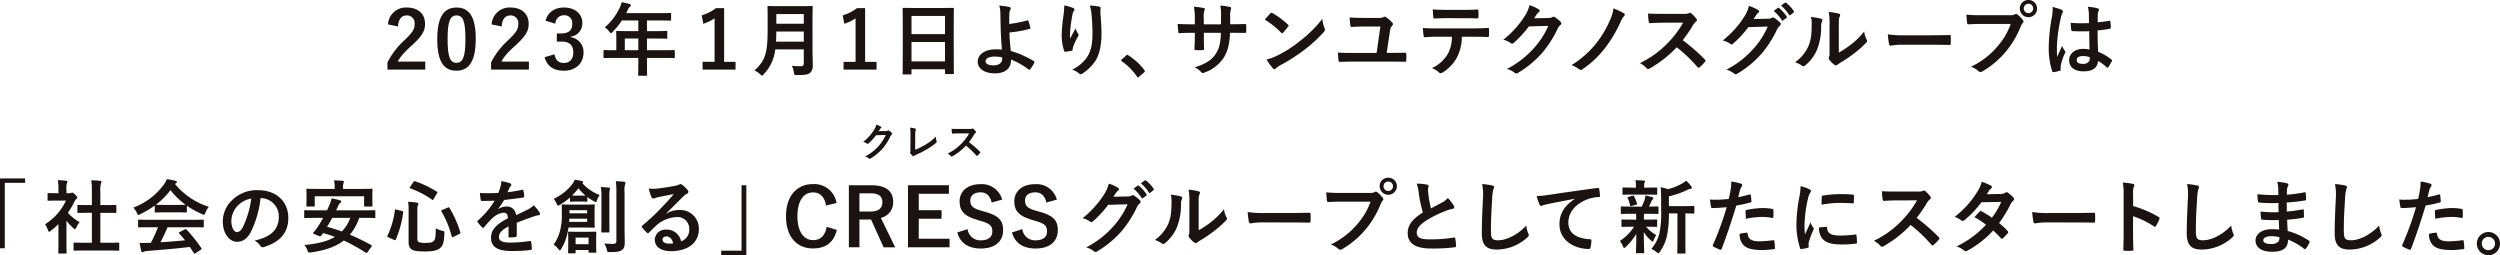 <svg xmlns="http://www.w3.org/2000/svg" width="750.072" height="76.528"><defs><clipPath id="a"><path data-name="長方形 1066" fill="none" d="M0 0h750.072v76.528H0z"/></clipPath></defs><g data-name="グループ 3231"><g data-name="グループ 3230" clip-path="url(#a)" fill="#1a1311"><path data-name="パス 7161" d="M116.41 7.321a5.362 5.362 0 015.638-5.063c3.29 0 5.473 1.776 5.473 4.943 0 2.039-.888 3.575-3.7 6.19-2.519 2.258-3.716 3.6-4.463 5.092h8.232v2.4h-11.351v-2.139a23.177 23.177 0 015.231-6.793c2.4-2.3 2.93-3.263 2.93-4.775A2.288 2.288 0 00122 4.63c-1.514 0-2.45 1.13-2.594 3.314z"/><path data-name="パス 7162" d="M142.736 11.663c0 6.793-2.066 9.555-5.812 9.555-3.767 0-5.734-2.711-5.734-9.5s2.09-9.46 5.79-9.46 5.761 2.639 5.761 9.405m-8.451.027c0 5.4.744 7.153 2.639 7.153 1.946 0 2.714-1.776 2.714-7.153 0-5.4-.744-7.057-2.663-7.057-1.871 0-2.69 1.632-2.69 7.057"/><path data-name="パス 7163" d="M147.505 7.321a5.363 5.363 0 015.639-5.063c3.292 0 5.473 1.776 5.473 4.943 0 2.039-.885 3.575-3.7 6.19-2.519 2.258-3.716 3.6-4.463 5.092h8.232v2.4H147.34v-2.139a23.116 23.116 0 015.232-6.793c2.4-2.3 2.93-3.263 2.93-4.775a2.288 2.288 0 00-2.4-2.546c-1.512 0-2.447 1.13-2.594 3.314z"/><path data-name="パス 7164" d="M163.677 6.217c.7-2.594 2.759-3.959 5.542-3.959 3.335 0 5.5 1.941 5.5 4.607a3.982 3.982 0 01-3.508 4.127v.168a4.457 4.457 0 013.863 4.609c0 3.239-2.349 5.449-5.854 5.449-3.023 0-5.017-1.226-5.83-4.058l2.951-.864c.408 1.85 1.274 2.591 2.855 2.591 1.73 0 2.807-1.152 2.807-3.1 0-2.087-.984-3.311-3.551-3.311h-1.389v-2.442h1.269c2.4 0 3.362-1.034 3.362-2.882a2.323 2.323 0 00-2.519-2.567 2.538 2.538 0 00-2.546 2.519z"/><path data-name="パス 7165" d="M184.338 17.377c-2.111 0-2.858.048-3 .048-.24 0-.264-.024-.264-.264v-1.9c0-.219.024-.24.264-.24.141 0 .888.048 3 .048h.573v-3.355c0-1.37-.045-2.018-.045-2.162 0-.24.027-.264.288-.264.144 0 .962.048 3.29.048h3.071V6.145h-4.922a21.974 21.974 0 01-2.807 3.431c-.24.264-.384.384-.5.384s-.24-.141-.48-.456a4.848 4.848 0 00-1.353-1.299 17.589 17.589 0 004.439-5.809 7.538 7.538 0 00.629-1.748c.864.171 1.656.336 2.306.528.288.1.429.216.429.411s-.12.285-.288.456a2.323 2.323 0 00-.6.864l-.477 1.032h9.909c2.33 0 3.146-.048 3.29-.048.24 0 .264.024.264.264v1.774c0 .237-.024.264-.264.264-.144 0-.96-.048-3.29-.048h-3.691v3.191h2.564c2.354 0 3.146-.048 3.29-.048.216 0 .24.024.24.264v1.8c0 .24-.024.261-.24.261-.144 0-.936-.045-3.29-.045h-2.564v3.5h5.087c2.111 0 2.855-.048 3-.048.24 0 .264.021.264.24v1.9c0 .24-.024.264-.264.264-.144 0-.888-.048-3-.048h-5.087v1.176c0 2.519.045 3.794.045 3.914 0 .24-.027.261-.264.261h-2.137c-.267 0-.288-.021-.288-.261 0-.144.048-1.394.048-3.914v-1.175zm7.177-5.806h-4.055v3.5h4.055z"/><path data-name="パス 7166" d="M217.257 18.552h3.431v2.327H210.8v-2.327h3.6V5.497a13.52 13.52 0 01-3.384 1.632l-.48-2.519a13.515 13.515 0 004.273-2.163h2.447z"/><path data-name="パス 7167" d="M243.774 14.785c0 1.656.072 3.482.072 4.8a2.727 2.727 0 01-.768 2.231c-.626.573-1.44.693-3.983.693-.746 0-.792.027-.888-.741a6.728 6.728 0 00-.626-2.018 27.3 27.3 0 002.738.12.746.746 0 00.837-.837v-4.207h-8.565a12.539 12.539 0 01-3.458 7.441c-.24.267-.36.411-.5.411s-.288-.12-.552-.387a5.52 5.52 0 00-1.73-1.128c3.172-2.951 3.964-4.991 3.964-12.287V5.353c0-2.042-.048-3.122-.048-3.266 0-.261.021-.285.264-.285.168 0 .96.045 3.191.045h6.673c2.231 0 3-.045 3.164-.045.243 0 .267.024.267.285 0 .144-.048 1.224-.048 3.266zm-2.618-2.282V9.456h-8.232a91.574 91.574 0 01-.093 3.047zm-8.232-5.377h8.232v-2.9h-8.232z"/><path data-name="パス 7168" d="M259.557 18.552h3.431v2.327h-9.892v-2.327h3.6V5.497a13.521 13.521 0 01-3.38 1.632l-.48-2.52a13.515 13.515 0 004.273-2.162h2.447z"/><path data-name="パス 7169" d="M271.076 22.346c-.24 0-.267-.024-.267-.267 0-.165.051-1.584.051-8.542V8.904c0-4.655-.051-6.118-.051-6.265 0-.261.027-.285.267-.285.165 0 .984.045 3.311.045h8.232c2.327 0 3.167-.045 3.311-.045.24 0 .267.024.267.285 0 .147-.051 1.61-.051 5.545v5.327c0 6.889.051 8.307.051 8.448 0 .24-.027.267-.267.267h-2.135c-.24 0-.264-.027-.264-.267v-1.173h-10.056v1.293c0 .243-.027.267-.267.267zm2.4-12.1h10.051V4.777h-10.052zm10.051 2.356h-10.049v5.809h10.049z"/><path data-name="パス 7170" d="M308.268 6.12a.2.2 0 01.285.144 16.727 16.727 0 01.579 2.039c.045.264-.048.312-.195.36a35.779 35.779 0 01-6.07 1.08c.048 1.946.168 3.266.405 5.542a28.225 28.225 0 016.963 3.1c.165.1.192.216.1.408a10.877 10.877 0 01-1.274 2.018c-.141.141-.213.216-.405.069a22.565 22.565 0 00-5.329-3.023 4.629 4.629 0 01-.024.552c-.1 2.066-1.632 3.6-4.847 3.6-2.954 0-5.113-1.32-5.113-3.527 0-2.162 2.279-3.674 5.257-3.674a16.749 16.749 0 012.015.072c-.291-3.146-.36-5.425-.411-7.7-.021-.864-.045-2.09-.069-3.314a7.072 7.072 0 00-.339-2.187 22.115 22.115 0 013.071.432c.264.072.387.216.387.408a.718.718 0 01-.123.36 3 3 0 00-.291 1.3c-.045.722-.045 3.026-.045 3.026a43.692 43.692 0 005.473-1.08m-7.609 11.088a11.21 11.21 0 00-2.207-.24c-1.682 0-2.759.552-2.759 1.416 0 .816.957 1.224 2.469 1.224 1.8 0 2.591-1.056 2.522-2.063z"/><path data-name="パス 7171" d="M321.915 2.375c.312.12.459.264.459.48a.556.556 0 01-.165.387 2.626 2.626 0 00-.432 1.125c-.339 1.634-.533 3.335-.672 4.585a23.584 23.584 0 00-.075 2.639c.525-.936 1.032-1.847 1.68-3.071a5.034 5.034 0 00.741 1.56.546.546 0 01.147.387 1.131 1.131 0 01-.24.6 19.644 19.644 0 00-1.416 3.071 3.045 3.045 0 00-.12.722.337.337 0 01-.312.384c-.288.072-1.32.216-1.922.288-.165.024-.285-.147-.333-.312a15.369 15.369 0 01-.72-4.873 50.233 50.233 0 01.576-5.977 22.206 22.206 0 00.192-2.735 12.543 12.543 0 012.613.744m7.8-.408c.48.12.528.24.48.648a8.492 8.492 0 00-.048 1.1c.171 2.282.336 4.465.336 6.19 0 3.412-.552 6.361-1.824 8.331a13.24 13.24 0 01-3.962 3.866.82.82 0 01-.48.165.7.7 0 01-.5-.261 5.537 5.537 0 00-2.042-1.1 11.907 11.907 0 004.084-3.22c1.389-1.893 2.015-3.863 2.015-7.654 0-1.7-.12-4.2-.288-5.737a11.525 11.525 0 00-.5-2.615 13.855 13.855 0 012.735.288"/><path data-name="パス 7172" d="M337.871 16.656a.512.512 0 01.36-.192.484.484 0 01.312.144 17.885 17.885 0 014.777 4.393c.144.189.165.264.165.36 0 .12-.045.216-.237.381l-1.459 1.246c-.171.144-.267.216-.339.216-.12 0-.213-.051-.333-.243a18.009 18.009 0 00-4.542-4.573c-.144-.1-.216-.168-.216-.237s.045-.147.165-.291z"/><path data-name="パス 7173" d="M369.931 7.272c1.173 0 2.519-.024 3.623-.069.291-.024.315.12.336.381a12.523 12.523 0 010 1.9c-.021.309-.072.405-.405.384-.818 0-2.279-.024-3.458-.024h-.984c-.147 3.431-.672 5.446-1.847 7.39a11.341 11.341 0 01-5.665 4.465 2 2 0 01-.672.216c-.144 0-.264-.072-.456-.264a5.56 5.56 0 00-1.991-1.44c3.407-1.056 5.255-2.279 6.478-4.247.936-1.536 1.32-3.194 1.418-6.121h-5.111v.863c0 1.416 0 2.711.069 3.983.024.264-.144.312-.408.336a14.028 14.028 0 01-2.063 0c-.312-.024-.459-.072-.432-.336.072-1.248.12-2.423.12-3.935v-.912h-.72a76.4 76.4 0 00-3.962.12c-.192 0-.264-.144-.285-.456a20.822 20.822 0 01-.171-2.327c1.008.069 2.567.12 4.417.12h.72V5.548a16.723 16.723 0 00-.288-3.532 23.763 23.763 0 012.927.387c.264.045.36.168.36.336a1.572 1.572 0 01-.147.5 6.114 6.114 0 00-.165 2.306v1.754h5.159l.027-2.354a15.922 15.922 0 00-.219-3.287 21.868 21.868 0 012.81.408c.336.072.432.192.432.381a1.284 1.284 0 01-.1.435 6.615 6.615 0 00-.192 2.114v2.276z"/><path data-name="パス 7174" d="M381.155 4.009a.458.458 0 01.339-.192.623.623 0 01.312.12 25.019 25.019 0 014.583 3.407c.144.144.219.24.219.336a.522.522 0 01-.147.312c-.36.48-1.152 1.44-1.49 1.8-.117.12-.192.192-.285.192s-.192-.072-.312-.192a25.478 25.478 0 00-4.896-3.907c.525-.648 1.224-1.392 1.677-1.871m2.087 12.647a35.412 35.412 0 006.915-4.465 36.15 36.15 0 006.577-6.532 10.615 10.615 0 00.669 2.807 1.129 1.129 0 01.12.459c0 .213-.12.405-.384.717a39.057 39.057 0 01-5.518 5.087 51.38 51.38 0 01-7.249 4.705 8.348 8.348 0 00-1.61 1.1.646.646 0 01-.432.243.613.613 0 01-.405-.267 16.626 16.626 0 01-1.922-2.663 14.453 14.453 0 003.239-1.2"/><path data-name="パス 7175" d="M417.678 15.865c1.224 0 2.5-.027 3.722-.051.453 0 .525.075.525.411a11.883 11.883 0 010 1.847c0 .384-.072.48-.408.456-1.368 0-2.855-.048-4.271-.048h-11.328c-1.634 0-2.906.072-3.794.072-.408.024-.483-.072-.528-.456a20.1 20.1 0 01-.168-2.327c1.368.1 2.879.12 4.271.12h7.321l1.13-7.92h-5.26c-1.152 0-2.375.048-3.4.12-.24 0-.291-.144-.339-.483a18.862 18.862 0 01-.213-2.373c1.224.1 2.589.141 4.1.141h4.271a3.729 3.729 0 001.775-.237.916.916 0 01.384-.144.506.506 0 01.339.144 9.2 9.2 0 011.9 1.656.617.617 0 01.216.432.651.651 0 01-.24.477 2.7 2.7 0 00-.648 1.586l-.984 6.577z"/><path data-name="パス 7176" d="M438.597 11.018a13.67 13.67 0 01-1.416 6.118 12.12 12.12 0 01-4.225 4.537 1.471 1.471 0 01-.72.285.712.712 0 01-.5-.237 6.306 6.306 0 00-2.135-1.274 10.655 10.655 0 004.775-4.271 10.144 10.144 0 001.224-5.159h-4.563c-1.2 0-2.375.069-3.6.144-.216.021-.288-.144-.312-.456a14.466 14.466 0 01-.195-2.306c1.346.12 2.69.12 4.084.12h10.773c1.874 0 3.263-.048 4.679-.144.243 0 .267.144.267.48.024.315.024 1.536 0 1.85 0 .312-.147.405-.36.405-1.25-.048-2.906-.093-4.561-.093zm-4.751-5.569c-1.1 0-2.066.048-3.41.1-.312 0-.384-.12-.408-.408-.072-.576-.1-1.44-.168-2.3 1.68.1 2.9.117 3.986.117h5.374c1.346 0 2.858-.021 4.055-.1.24 0 .291.144.291.456a10.683 10.683 0 010 1.752c0 .336-.051.456-.312.456-1.3-.045-2.711-.069-4.034-.069z"/><path data-name="パス 7177" d="M464.606 5.398a2.255 2.255 0 001.2-.285.47.47 0 01.312-.1.711.711 0 01.387.144 11.259 11.259 0 011.629 1.3.773.773 0 01.312.555.693.693 0 01-.285.5 2.83 2.83 0 00-.792 1.032 33.155 33.155 0 01-4.753 7.417 30.527 30.527 0 01-7.294 5.974.661.661 0 01-.387.12.846.846 0 01-.552-.264 6.315 6.315 0 00-2.279-1.1 27.65 27.65 0 007.992-6.121 24.508 24.508 0 004.441-6.814l-5.812.165a33.465 33.465 0 01-4.535 4.921.75.75 0 01-.507.267.568.568 0 01-.357-.147 6.508 6.508 0 00-2.3-1.032 28.413 28.413 0 006.454-7.129 10.126 10.126 0 001.413-3.242 11.835 11.835 0 012.81 1.272.5.5 0 01.24.408.476.476 0 01-.267.408 2.644 2.644 0 00-.6.648c-.267.408-.507.768-.792 1.2z"/><path data-name="パス 7178" d="M487.186 3.983a.514.514 0 01.285.408.768.768 0 01-.165.411 5 5 0 00-1.032 1.632 38.731 38.731 0 01-4.441 7.606 29.3 29.3 0 01-7.054 6.747.892.892 0 01-.507.189.769.769 0 01-.5-.216 8.8 8.8 0 00-2.282-1.224 28.322 28.322 0 007.751-6.962 30.523 30.523 0 003.962-6.913 10.728 10.728 0 00.861-3.146 18.942 18.942 0 013.122 1.464"/><path data-name="パス 7179" d="M505.13 4.153a3.536 3.536 0 001.656-.216.4.4 0 01.264-.1.793.793 0 01.408.192 8.746 8.746 0 011.56 1.68.639.639 0 01.12.312.654.654 0 01-.312.48 4.327 4.327 0 00-.885 1.056 37.916 37.916 0 01-3.076 4.492 56.674 56.674 0 016.649 5.809.552.552 0 01.192.336.588.588 0 01-.171.357 12.87 12.87 0 01-1.608 1.634.4.4 0 01-.288.141.488.488 0 01-.336-.189 43.553 43.553 0 00-6.238-5.953 34.5 34.5 0 01-8.067 6.337 1.487 1.487 0 01-.552.192.531.531 0 01-.405-.216 6.573 6.573 0 00-2.015-1.56 29.2 29.2 0 008.446-6.121 29.481 29.481 0 004.513-6.025l-6.193.024c-1.248 0-2.5.051-3.794.147-.189.021-.261-.147-.312-.411a14.009 14.009 0 01-.213-2.5c1.3.1 2.493.1 4.055.1z"/><path data-name="パス 7180" d="M530.446 5.617a2.22 2.22 0 001.2-.288.482.482 0 01.312-.1.7.7 0 01.384.144 10.8 10.8 0 011.632 1.3.782.782 0 01.312.552.688.688 0 01-.288.507 2.886 2.886 0 00-.792 1.029 33.213 33.213 0 01-4.751 7.419 30.486 30.486 0 01-7.3 5.974.649.649 0 01-.384.12.84.84 0 01-.552-.264 6.358 6.358 0 00-2.279-1.1 27.66 27.66 0 007.992-6.121 24.384 24.384 0 004.442-6.815l-5.806.165a33.45 33.45 0 01-4.537 4.921.751.751 0 01-.5.264.564.564 0 01-.357-.144 6.534 6.534 0 00-2.309-1.032 28.481 28.481 0 006.457-7.129 10.233 10.233 0 001.41-3.245 11.679 11.679 0 012.807 1.274.5.5 0 01.243.408.478.478 0 01-.264.408 2.555 2.555 0 00-.6.648c-.264.408-.5.768-.794 1.2zm2.975-3.243c.123-.1.216-.072.363.048a10.989 10.989 0 012.279 2.567.242.242 0 01-.072.384l-1.008.748a.248.248 0 01-.405-.072 11.976 11.976 0 00-2.426-2.783zm2.138-1.56c.144-.1.213-.072.36.048a10.02 10.02 0 012.279 2.471.276.276 0 01-.072.429l-.957.746a.251.251 0 01-.413-.072 11.4 11.4 0 00-2.4-2.762z"/><path data-name="パス 7181" d="M546.372 5.614c.411.12.459.411.312.746a3.493 3.493 0 00-.285 1.632 17.953 17.953 0 01-1.3 7.054 12.345 12.345 0 01-3.407 4.513 1.089 1.089 0 01-.621.312.8.8 0 01-.459-.189 8.428 8.428 0 00-2.042-1.01 11.9 11.9 0 003.986-4.775c.672-1.632.984-2.954 1.008-6.793a6.4 6.4 0 00-.24-2.018 19.931 19.931 0 013.047.528m5.329 10.154a24.636 24.636 0 003.407-2.231 22.975 22.975 0 004.2-4.082 6.813 6.813 0 00.746 2.423 1.24 1.24 0 01.141.408c0 .171-.1.336-.36.6a30.112 30.112 0 01-3.551 3.143 39.766 39.766 0 01-4.273 2.879 8.585 8.585 0 00-.7.5.761.761 0 01-.477.192 1.031 1.031 0 01-.507-.192 7.007 7.007 0 01-1.442-1.464.994.994 0 01-.213-.5.761.761 0 01.093-.36c.171-.312.147-.6.147-1.823V7.752a19.16 19.16 0 00-.24-4.175 22.844 22.844 0 013 .5c.312.075.432.216.432.411a1.539 1.539 0 01-.192.6c-.216.459-.216.938-.216 2.666z"/><path data-name="パス 7182" d="M570.844 13.415a19.136 19.136 0 00-3.524.288c-.293 0-.483-.141-.555-.5a26.035 26.035 0 01-.36-2.9 30.825 30.825 0 005.183.288h7.728c1.826 0 3.674-.048 5.521-.072.36-.024.432.048.432.336a16.794 16.794 0 010 2.258c0 .285-.1.381-.432.36-1.8-.024-3.575-.051-5.353-.051z"/><path data-name="パス 7183" d="M594.598 7.179c-1.557 0-2.925.069-3.956.117-.312.024-.408-.144-.459-.48-.069-.48-.165-1.73-.213-2.423a41.953 41.953 0 004.607.168h8.566a2.3 2.3 0 001.322-.24.765.765 0 01.408-.144.562.562 0 01.408.168A8.764 8.764 0 01606.912 6a.822.822 0 01.195.48.668.668 0 01-.24.456 2.823 2.823 0 00-.552.936 28.239 28.239 0 01-4.657 7.8 26.974 26.974 0 01-6.817 5.713 1.182 1.182 0 01-.648.216.857.857 0 01-.6-.264 7.119 7.119 0 00-2.234-1.32 23.213 23.213 0 007.849-6 20.137 20.137 0 004.055-6.838zm16.587-4.609a2.591 2.591 0 01-5.183 0A2.529 2.529 0 01608.591 0a2.563 2.563 0 012.594 2.57m-4.007 0a1.416 1.416 0 002.831 0 1.416 1.416 0 10-2.831 0"/><path data-name="パス 7184" d="M618.571 2.954c.259.144.36.288.36.48a1.231 1.231 0 01-.171.528 4.871 4.871 0 00-.432 1.32 47.663 47.663 0 00-1.2 8.736c0 .962 0 2.066.072 3.074.48-1.1.984-2.138 1.49-3.338a6.24 6.24 0 00.837 1.512.523.523 0 01.147.336.717.717 0 01-.147.387 14.3 14.3 0 00-1.224 3.647 4.8 4.8 0 00-.027 1.272c.027.168-.069.24-.285.312a10.028 10.028 0 01-1.8.408c-.261.072-.36.048-.477-.288a22.367 22.367 0 01-1.032-7.321 52.142 52.142 0 01.984-9.1 11.937 11.937 0 00.165-2.831 18.836 18.836 0 012.741.864m8.254 6.406a47.758 47.758 0 01-4.943-.024c-.312 0-.408-.069-.432-.312a14.331 14.331 0 01-.171-2.183 34.743 34.743 0 005.473.072c0-.864-.024-1.632-.024-2.519a9.894 9.894 0 00-.312-2.351 13.414 13.414 0 012.906.456c.261.072.429.192.429.408a.987.987 0 01-.144.408 2.783 2.783 0 00-.192.84c-.045.816-.045 1.44-.045 2.543 1.125-.1 2.373-.261 3.407-.432.288-.069.336.024.381.288a9.388 9.388 0 01.147 1.7c0 .216-.1.336-.264.363a27.117 27.117 0 01-3.7.5c0 2.69.048 4.369.168 6.433a15.6 15.6 0 013.986 2.306c.216.141.24.216.12.477a12.838 12.838 0 01-1.1 1.85.285.285 0 01-.219.141.327.327 0 01-.213-.117 14.125 14.125 0 00-2.591-1.919c-.195 2.015-1.562 3.119-4.393 3.119-2.762 0-4.3-1.3-4.3-3.359 0-1.967 1.778-3.386 4.2-3.386a9.852 9.852 0 011.922.195c-.051-1.85-.075-3.6-.1-5.5m-1.943 7.465c-1.13 0-1.8.408-1.8 1.154s.528 1.2 1.946 1.2c1.2 0 1.967-.7 1.967-1.56a3.4 3.4 0 00-.024-.483 6.683 6.683 0 00-2.087-.312"/><path data-name="パス 7185" d="M7.534 53.534v1.319h-6.1v19.633H0V53.534z"/><path data-name="パス 7186" d="M17.534 67.237a23.911 23.911 0 01-2.281 1.991c-.243.195-.387.315-.507.315-.144 0-.24-.195-.384-.552a6.646 6.646 0 00-.84-1.706 16.6 16.6 0 006.265-7.1h-2.709c-1.821 0-2.4.045-2.543.045-.243 0-.261-.021-.261-.261v-1.777c0-.243.019-.267.261-.267.144 0 .722.051 2.543.051h.456v-.984a15.031 15.031 0 00-.189-2.93 28.9 28.9 0 012.493.165c.24.027.387.147.387.243a1.093 1.093 0 01-.147.5 5.18 5.18 0 00-.141 1.919v1.082h1.005a.839.839 0 00.459-.1.683.683 0 01.261-.1c.147 0 .387.144.89.624.456.459.645.7.645.864a.464.464 0 01-.24.387 2.552 2.552 0 00-.552.693 24.262 24.262 0 01-2.037 3.506 13.629 13.629 0 003.527 2.807 5.622 5.622 0 00-.957 1.56c-.171.36-.293.531-.459.531-.12 0-.264-.1-.48-.291a17.725 17.725 0 01-2.063-2.231v6.745c0 1.776.048 2.711.048 2.831 0 .24-.027.267-.288.267h-1.92c-.267 0-.291-.027-.291-.267 0-.144.048-1.056.048-2.831zm8.016 7.92c-2.279 0-3.071.051-3.215.051-.243 0-.264-.027-.264-.267v-1.9c0-.24.021-.264.264-.264.144 0 .936.048 3.215.048h2.015v-8.971h-1.076c-2.138 0-2.882.024-3.026.024-.216 0-.24 0-.24-.24v-1.9c0-.24.024-.24.24-.24.144 0 .888.024 3.026.024h1.077v-3.813a21.755 21.755 0 00-.189-3.623c.909.021 1.823.072 2.663.168.216.024.384.12.384.24a1 1 0 01-.12.5 7.846 7.846 0 00-.192 2.642v3.887h1.509c2.138 0 2.882-.024 3.026-.024.24 0 .267 0 .267.24v1.9c0 .24-.027.24-.267.24-.144 0-.888-.024-3.026-.024h-1.509v8.976h2.181c2.282 0 3.052-.048 3.194-.048.264 0 .291.024.291.264v1.9c0 .24-.027.267-.291.267-.141 0-.912-.051-3.194-.051z"/><path data-name="パス 7187" d="M46.425 61.671a28.228 28.228 0 01-4.345 2.594 1.572 1.572 0 01-.576.216c-.168 0-.237-.171-.432-.6a5.587 5.587 0 00-1.083-1.584 20.025 20.025 0 009.216-6.985 7.174 7.174 0 00.842-1.56 18.018 18.018 0 012.591.5c.291.069.432.168.432.336a.4.4 0 01-.24.384 2.163 2.163 0 00-.336.216 21.652 21.652 0 0010.152 6.865 7.08 7.08 0 00-1.032 1.8c-.168.432-.243.6-.408.6a1.67 1.67 0 01-.552-.192 26.612 26.612 0 01-4.583-2.543v1.776c0 .24-.027.261-.264.261-.147 0-.792-.045-2.714-.045h-3.7c-1.917 0-2.567.045-2.709.045-.243 0-.264-.021-.264-.261zm-1.536 6.507c-2.258 0-3.026.045-3.172.045-.261 0-.285-.024-.285-.261v-1.8c0-.24.024-.264.285-.264.147 0 .914.048 3.172.048H57.68c2.255 0 3.023-.048 3.167-.048.264 0 .288.024.288.264v1.8c0 .237-.024.261-.288.261-.144 0-.912-.045-3.167-.045h-7.417a45.2 45.2 0 01-2.135 4.512c2.493-.147 5.113-.363 7.39-.6-.552-.669-1.1-1.341-1.752-2.037-.168-.192-.144-.291.147-.432l1.536-.794c.261-.144.333-.12.5.048a42.167 42.167 0 014.465 5.569c.12.192.12.288-.12.456l-1.656 1.08c-.147.1-.219.144-.288.144s-.12-.045-.192-.168c-.411-.672-.816-1.3-1.2-1.871-3.983.5-8.878.912-12.959 1.224a2.13 2.13 0 00-.864.216.605.605 0 01-.408.144c-.168 0-.288-.12-.339-.336-.213-.792-.357-1.632-.5-2.471a19.022 19.022 0 002.615 0c.24 0 .507-.024.768-.024a39.141 39.141 0 002.111-4.655zm8.206-6.7c1.61 0 2.327-.024 2.594-.048a21.742 21.742 0 01-4.537-4.391 22.33 22.33 0 01-4.393 4.391c.219.024.89.048 2.639.048z"/><path data-name="パス 7188" d="M78.168 59.439a30 30 0 01-3 10.344c-1.032 1.8-2.277 2.759-4.076 2.759-2.114 0-4.249-2.255-4.249-6.166a8.833 8.833 0 012.714-6.241 10.493 10.493 0 017.8-3.074c5.758 0 9.144 3.554 9.144 8.328 0 4.465-2.519 7.273-7.393 8.739-.5.141-.72.045-1.032-.432a5.076 5.076 0 00-1.682-1.514c4.055-.96 7.251-2.639 7.251-7.174a5.454 5.454 0 00-5.377-5.569zm-6.889 2.327a6.9 6.9 0 00-1.871 4.441c0 2.207.888 3.431 1.632 3.431.624 0 1.154-.312 1.8-1.464a27.428 27.428 0 002.546-8.592 7.225 7.225 0 00-4.106 2.183"/><path data-name="パス 7189" d="M110.249 75.688a.332.332 0 01-.528.12 52.244 52.244 0 00-6.577-3.647c-2.447 1.9-5.686 2.975-9.861 3.575-.746.072-.77.072-1.034-.6a5.9 5.9 0 00-.912-1.632c4.007-.36 6.961-1.128 9.144-2.423a35.042 35.042 0 00-3.527-1.152l-.6.792c-.168.189-.288.24-.624.1l-1.464-.6c-.411-.165-.387-.261-.219-.477a17.408 17.408 0 001.176-1.49 41.48 41.48 0 001.73-2.879h-2.422c-2.135 0-2.855.048-3 .048-.237 0-.261-.024-.261-.264v-1.833c0-.237.024-.261.261-.261.147 0 .866.045 3 .045h3.575c.195-.381.387-.792.552-1.2a12.457 12.457 0 00.842-2.4 24.67 24.67 0 012.57.621c.192.051.312.171.312.312a.581.581 0 01-.291.432 2.085 2.085 0 00-.624.912l-.621 1.32h8.494c2.138 0 2.831-.045 3-.045.243 0 .264.024.264.261v1.826c0 .24-.021.264-.264.264-.168 0-.861-.048-3-.048h-1.56a16.068 16.068 0 01-2.788 5.048 70.7 70.7 0 016.385 3.1c.12.072.168.12.168.216a.652.652 0 01-.141.336zm-1.967-19.008c2.255 0 3.071-.048 3.215-.048.24 0 .264.024.264.237 0 .147-.045.579-.045 1.226v.986c0 2.111.045 2.469.045 2.613 0 .243-.024.267-.264.267h-1.989c-.243 0-.267-.024-.267-.267v-2.807h-14.81v2.807c0 .243-.021.267-.264.267h-1.988c-.243 0-.267-.024-.267-.267 0-.165.048-.5.048-2.613v-.794c0-.84-.048-1.272-.048-1.418 0-.213.024-.237.267-.237.165 0 .957.048 3.215.048h5.017v-.288a9.574 9.574 0 00-.195-2.282c.888.027 1.775.075 2.594.147.264.024.381.1.381.216a1.4 1.4 0 01-.141.48 4.4 4.4 0 00-.12 1.44v.288zm-8.592 8.688c-.483.912-1.008 1.8-1.56 2.687 1.509.408 3 .864 4.439 1.392a11.378 11.378 0 002.519-4.079z"/><path data-name="パス 7190" d="M120.607 63.302c.336.1.384.141.36.384a30.251 30.251 0 01-2.207 8.16c-.1.216-.171.288-.5.144l-1.753-.792c-.333-.168-.36-.264-.264-.456a25.033 25.033 0 002.231-7.7c.051-.288.075-.288.432-.168zm4.609 8.3c0 .552.141.888.453 1.032a5.349 5.349 0 002.09.24c1.248 0 1.9-.12 2.279-.5.528-.456.7-1.1.7-3.89a8.019 8.019 0 001.989.768c.624.171.624.171.6.794-.1 2.711-.453 3.719-1.3 4.391-.912.744-2.157 1.008-4.465 1.008-2.421 0-3.4-.192-3.983-.573-.648-.411-.984-.986-.984-2.378v-9.216a17.14 17.14 0 00-.144-2.735 20.7 20.7 0 012.543.237c.387.051.531.195.531.36a.782.782 0 01-.144.432c-.12.216-.168.531-.168 1.706zM124.04 54.59c.192-.264.243-.288.483-.216a31.13 31.13 0 016.526 3.119c.243.147.243.192.072.483l-1.008 1.725c-.192.336-.237.363-.456.216a28.978 28.978 0 00-6.55-3.407c-.147-.048-.195-.072-.195-.144a.8.8 0 01.12-.288zm10.344 7.681c.312-.12.363-.147.483.1a33.138 33.138 0 013.24 7.34c.072.264.048.309-.264.48l-1.823.888c-.339.168-.411.168-.48-.1a28.793 28.793 0 00-3.1-7.561c-.117-.216-.072-.315.24-.432z"/><path data-name="パス 7191" d="M155.042 70.694c0 .267-.144.387-.456.432a12.438 12.438 0 01-1.7.123c-.219 0-.312-.147-.312-.387 0-.864 0-2.063.021-2.927-2.135 1.1-2.9 2.039-2.9 3.191 0 1.01.816 1.658 3.335 1.658a41.011 41.011 0 005.977-.48c.216-.024.315.048.336.264a10.737 10.737 0 01.216 1.967c.027.288-.072.456-.264.456a42.714 42.714 0 01-5.953.312c-3.935 0-6.022-1.176-6.022-3.962 0-2.3 1.442-3.983 5.065-5.854-.072-1.224-.36-1.7-1.442-1.656a5.784 5.784 0 00-3.317 1.733 32.449 32.449 0 00-2.4 2.618c-.12.141-.189.216-.285.216a.5.5 0 01-.267-.171 11.585 11.585 0 01-1.365-1.584.39.39 0 01-.1-.216c0-.1.045-.168.165-.264a24.619 24.619 0 005.02-5.953c-1.13.048-2.426.075-3.844.075-.213 0-.285-.123-.333-.387-.072-.381-.168-1.272-.24-1.991a52.977 52.977 0 005.521-.024 17.989 17.989 0 00.717-2.063 5.734 5.734 0 00.168-1.464 14.964 14.964 0 012.738.672.427.427 0 01.288.405.469.469 0 01-.168.363 1.869 1.869 0 00-.408.576c-.144.336-.264.648-.552 1.3a38.6 38.6 0 004.367-.744c.264-.051.336.024.384.24a8.14 8.14 0 01.24 1.728c.027.24-.072.336-.405.384a163.2 163.2 0 01-5.62.72 24.373 24.373 0 01-1.8 2.663l.024.051a4.749 4.749 0 012.4-.744 2.65 2.65 0 012.927 2.589c.936-.429 2.3-1.053 3.527-1.68a7.148 7.148 0 001.823-1.3 14.984 14.984 0 011.682 2.114.948.948 0 01.192.525c0 .195-.12.291-.36.336a7.884 7.884 0 00-1.464.363c-1.56.552-3.122 1.08-5.161 1.919z"/><path data-name="パス 7192" d="M170.56 68.272a23.962 23.962 0 01-.525 2.615 15.86 15.86 0 01-1.656 3.794c-.168.285-.288.432-.408.432s-.243-.147-.483-.432a5.9 5.9 0 00-1.389-1.32 11.827 11.827 0 001.941-4.153 19.17 19.17 0 00.531-4.919c0-1.754-.024-2.426-.024-2.687 0-.243.024-.267.237-.267.147 0 .818.051 2.762.051h3.89c1.941 0 2.615-.051 2.735-.051.24 0 .264.024.264.267 0 .144-.048.621-.048 1.941v2.594c0 1.274.048 1.776.048 1.919 0 .243-.024.264-.264.264-.12 0-.794-.048-2.735-.048zm.459-9.024a18.1 18.1 0 01-3.047 2.207 1.494 1.494 0 01-.552.24c-.171 0-.243-.189-.411-.552a5.5 5.5 0 00-.888-1.509 14.164 14.164 0 005.617-4.465 5.07 5.07 0 00.7-1.248 35.2 35.2 0 012.207.405c.192.051.312.12.312.312 0 .12-.072.219-.24.315a13.052 13.052 0 005.207 3.551 5.941 5.941 0 00-.792 1.536c-.144.408-.219.579-.357.579a1.365 1.365 0 01-.533-.216 15.044 15.044 0 01-2.015-1.3v1.152c0 .243-.021.267-.261.267-.144 0-.432-.051-1.632-.051h-1.396c-1.173 0-1.488.051-1.632.051-.264 0-.288-.024-.288-.267zm7.848 13.511c0 2.09.045 2.666.045 2.81 0 .216-.021.24-.261.24h-1.8c-.24 0-.267-.024-.267-.24v-.552h-3.889v.72c0 .24-.024.264-.261.264h-1.73c-.24 0-.264-.024-.264-.264 0-.144.048-.7.048-2.831v-1.371c0-1.1-.048-1.6-.048-1.776 0-.237.024-.261.264-.261.168 0 .72.045 2.519.045h2.906c1.776 0 2.349-.045 2.519-.045.24 0 .261.024.261.261 0 .171-.045.65-.045 1.49zm-2.714-7.15h-5.326l-.072.96h5.4zm-5.3-1.61h5.3v-.936h-5.3zm3.479-5.304c.744 0 1.125 0 1.341-.024a14.177 14.177 0 01-2.133-2.183 18.927 18.927 0 01-1.9 2.183c.24.024.621.024 1.293.024zm-1.637 14.57h3.89v-1.97h-3.89zm7.75-13.586a22.446 22.446 0 00-.165-3.551c.864.024 1.608.069 2.447.168.219.021.312.12.312.264a2 2 0 01-.144.525 17.069 17.069 0 00-.069 2.57v6.625c0 2.039.021 3.023.021 3.167 0 .267-.021.291-.24.291h-1.964c-.213 0-.24-.024-.24-.291 0-.144.045-1.128.045-3.167zm6.939 8.232c0 1.68.051 3.578.051 4.777 0 1.173-.171 1.871-.866 2.351-.672.432-1.368.6-3.623.6-.722 0-.722-.024-.89-.768a5.342 5.342 0 00-.765-1.823 23.355 23.355 0 002.591.12c.768 0 1.053-.195 1.053-.962v-14.4a20.417 20.417 0 00-.189-3.431c.888.024 1.7.069 2.543.165.24.027.36.147.36.267a1.75 1.75 0 01-.12.525 7.394 7.394 0 00-.144 2.426z"/><path data-name="パス 7193" d="M199.906 64.094a7.233 7.233 0 013.818-1.082 5.572 5.572 0 015.95 5.761c0 4.01-3.239 6.577-8.374 6.577-3.023 0-4.849-1.3-4.849-3.527a3.186 3.186 0 013.383-2.93 4.368 4.368 0 014.513 3.506 3.616 3.616 0 002.447-3.647 3.5 3.5 0 00-3.767-3.626 9.78 9.78 0 00-6.145 2.543c-.693.626-1.365 1.322-2.09 2.042-.165.168-.285.264-.405.264a.6.6 0 01-.36-.216 11.089 11.089 0 01-1.416-1.56c-.147-.195-.072-.363.12-.552a58.174 58.174 0 005.689-5.308c1.485-1.536 2.615-2.735 3.719-4.1-1.442.264-3.146.6-4.633.912a7.43 7.43 0 00-1.008.291 1.856 1.856 0 01-.48.117.54.54 0 01-.528-.408 11.522 11.522 0 01-.837-2.591 11.122 11.122 0 002.229.048c1.464-.144 3.575-.456 5.449-.816a6.366 6.366 0 001.32-.36 1.221 1.221 0 01.456-.192.855.855 0 01.552.192 9.2 9.2 0 011.61 1.536.841.841 0 01.261.579.63.63 0 01-.408.573 3.972 3.972 0 00-1.056.768c-1.752 1.7-3.358 3.383-5.184 5.13zm.027 6.841c-.7 0-1.154.405-1.154.912 0 .744.65 1.248 2.09 1.248a5.254 5.254 0 001.1-.1c-.312-1.322-1.034-2.063-2.039-2.063"/><path data-name="パス 7194" d="M216.39 76.529v-1.32h6.094V55.576h1.442v20.953z"/><path data-name="パス 7195" d="M247.848 61.67c-.453-2.591-1.8-3.938-3.911-3.938-2.759 0-4.681 2.4-4.681 7.155 0 4.727 1.97 7.153 4.681 7.153 2.231 0 3.578-1.274 4.1-3.986l3.05.936c-.984 3.842-3.386 5.545-7.179 5.545-4.82 0-8.086-3.479-8.086-9.624 0-6.169 3.29-9.672 8.086-9.672a6.756 6.756 0 017.083 5.662z"/><path data-name="パス 7196" d="M261.38 55.576c4.535 0 6.6 1.823 6.6 5.065a4.724 4.724 0 01-3.695 4.727l4.295 8.83h-3.479l-3.767-8.35c-.264 0-.53.024-.842.024h-2.64v8.326h-3.166V55.576zm-3.53 7.9h3.242c2.543 0 3.647-1.056 3.647-2.786 0-1.656-.938-2.687-3.5-2.687h-3.387z"/><path data-name="パス 7197" d="M284.701 58.142h-9.048v4.921h6.841v2.565h-6.841v6h9.24v2.565h-12.479V55.575h12.287z"/><path data-name="パス 7198" d="M297.535 60.759c-.48-2.015-1.584-3.05-3.311-3.05-1.967 0-3.1.938-3.1 2.426 0 1.632.72 2.375 3.407 3.122l.984.285c4.249 1.154 5.446 2.759 5.446 5.494 0 3.266-2.255 5.524-6.718 5.524-3.626 0-6.145-1.586-7.033-4.825l3.1-.984a3.836 3.836 0 003.863 3.359c2.447 0 3.551-1.056 3.551-2.663s-.579-2.351-3.623-3.215l-.96-.291c-3.962-1.176-5.231-2.735-5.231-5.59 0-2.807 2.207-5.089 6.214-5.089a6.307 6.307 0 016.553 4.633z"/><path data-name="パス 7199" d="M313.949 60.759c-.48-2.015-1.584-3.05-3.311-3.05-1.967 0-3.1.938-3.1 2.426 0 1.632.72 2.375 3.407 3.122l.984.285c4.249 1.154 5.446 2.759 5.446 5.494 0 3.266-2.255 5.524-6.718 5.524-3.626 0-6.145-1.586-7.033-4.825l3.1-.984a3.836 3.836 0 003.863 3.359c2.447 0 3.551-1.056 3.551-2.663s-.578-2.351-3.623-3.215l-.96-.291c-3.962-1.176-5.231-2.735-5.231-5.59 0-2.807 2.207-5.089 6.214-5.089a6.307 6.307 0 016.553 4.633z"/><path data-name="パス 7200" d="M338.377 58.936a2.227 2.227 0 001.2-.288.482.482 0 01.312-.1.711.711 0 01.387.144 10.9 10.9 0 011.629 1.3.782.782 0 01.312.552.693.693 0 01-.285.507 2.832 2.832 0 00-.794 1.029 33.027 33.027 0 01-4.751 7.419 30.527 30.527 0 01-7.294 5.974.661.661 0 01-.387.12.846.846 0 01-.552-.264 6.315 6.315 0 00-2.279-1.1 27.7 27.7 0 007.992-6.121 24.508 24.508 0 004.441-6.814l-5.812.165a33.463 33.463 0 01-4.534 4.917.746.746 0 01-.507.264.564.564 0 01-.357-.144 6.53 6.53 0 00-2.3-1.032 28.414 28.414 0 006.454-7.129 10.113 10.113 0 001.41-3.242 11.815 11.815 0 012.81 1.274.5.5 0 01.24.408.476.476 0 01-.267.408 2.647 2.647 0 00-.6.648c-.267.408-.507.768-.792 1.2zm2.975-3.243c.12-.1.216-.072.36.048a10.93 10.93 0 012.279 2.567.239.239 0 01-.072.384l-1.005.744a.253.253 0 01-.411-.072 11.957 11.957 0 00-2.421-2.783zm2.135-1.56c.147-.1.219-.072.363.048a10.02 10.02 0 012.279 2.471.275.275 0 01-.072.429l-.96.746a.246.246 0 01-.408-.072 11.47 11.47 0 00-2.4-2.762z"/><path data-name="パス 7201" d="M354.305 58.933c.405.12.456.411.312.746a3.462 3.462 0 00-.288 1.632 18 18 0 01-1.3 7.054 12.286 12.286 0 01-3.407 4.513 1.088 1.088 0 01-.624.312.81.81 0 01-.456-.189 8.453 8.453 0 00-2.039-1.01 11.933 11.933 0 003.983-4.775c.672-1.632.984-2.954 1.008-6.793a6.482 6.482 0 00-.24-2.018 20.17 20.17 0 013.05.528m5.325 10.154a24.629 24.629 0 003.41-2.233 23.141 23.141 0 004.2-4.082 6.973 6.973 0 00.744 2.423 1.209 1.209 0 01.147.408c0 .171-.1.336-.36.6a30.565 30.565 0 01-3.554 3.143 39.245 39.245 0 01-4.273 2.879c-.432.288-.477.339-.7.5a.744.744 0 01-.477.192 1.04 1.04 0 01-.507-.192 6.978 6.978 0 01-1.437-1.464.965.965 0 01-.219-.5.742.742 0 01.1-.36c.168-.312.144-.6.144-1.823v-7.507a18.953 18.953 0 00-.243-4.175 22.814 22.814 0 013 .5c.312.075.432.216.432.411a1.539 1.539 0 01-.192.6c-.216.459-.216.938-.216 2.666z"/><path data-name="パス 7202" d="M378.779 66.733a19.2 19.2 0 00-3.53.288c-.288 0-.48-.141-.552-.5a26.032 26.032 0 01-.36-2.9 30.824 30.824 0 005.183.288h7.731c1.821 0 3.671-.048 5.518-.072.36-.024.432.048.432.336a17.732 17.732 0 010 2.258c0 .285-.1.381-.432.36-1.8-.024-3.578-.051-5.353-.051z"/><path data-name="パス 7203" d="M402.532 60.497c-1.562 0-2.927.069-3.962.117-.309.024-.405-.144-.453-.48-.072-.48-.171-1.73-.219-2.423a42.049 42.049 0 004.607.168h8.571a2.279 2.279 0 001.317-.24.781.781 0 01.413-.144.565.565 0 01.405.168 8.764 8.764 0 011.634 1.655.817.817 0 01.192.48.657.657 0 01-.24.456 3.02 3.02 0 00-.552.936 28.229 28.229 0 01-4.655 7.8 26.975 26.975 0 01-6.817 5.713 1.182 1.182 0 01-.648.216.863.863 0 01-.6-.264 7.134 7.134 0 00-2.231-1.32 23.223 23.223 0 007.851-6 20.221 20.221 0 004.055-6.838zm16.585-4.609a2.593 2.593 0 01-5.185 0 2.531 2.531 0 012.591-2.57 2.561 2.561 0 012.594 2.57m-4.01 0a1.416 1.416 0 101.416-1.416 1.374 1.374 0 00-1.416 1.416"/><path data-name="パス 7204" d="M428.181 55.405c.285.072.432.192.432.387 0 .336-.168.669-.168 1.005 0 .48.069 1.056.12 1.608a33.19 33.19 0 00.768 4.13c1.2-.648 2.063-1.1 3.407-1.823a5.9 5.9 0 001.656-1.3 12.2 12.2 0 011.752 2.255.972.972 0 01.168.5c0 .24-.141.432-.48.48a11.492 11.492 0 00-2.3.72 33.419 33.419 0 00-5.641 2.807c-2.09 1.37-2.834 2.5-2.834 3.623 0 1.418 1.056 2.018 3.818 2.018a41.9 41.9 0 007.318-.552c.264-.048.384 0 .432.288a21.184 21.184 0 01.24 2.231c.027.264-.141.384-.429.408a51.291 51.291 0 01-7.153.363c-4.537 0-6.937-1.49-6.937-4.609 0-2.666 1.751-4.417 4.559-6.193a36.756 36.756 0 01-1.245-5.854 10.8 10.8 0 00-.626-2.783 13.935 13.935 0 013.146.285"/><path data-name="パス 7205" d="M447.688 55.646c.408.1.579.216.579.459a2.389 2.389 0 01-.24.792 14.056 14.056 0 00-.339 2.925c-.24 3.7-.36 6.145-.36 9.291 0 2.423.288 2.975 2.207 2.975 2.135 0 5.473-1.3 8.4-4.415a8.466 8.466 0 00.552 2.279 1.527 1.527 0 01.192.576c0 .216-.093.408-.48.744a13.717 13.717 0 01-9.1 3.6c-3.071 0-4.511-1.226-4.511-4.9 0-4.034.216-7.489.336-10.37a16.067 16.067 0 00-.24-4.391 25.357 25.357 0 013 .432"/><path data-name="パス 7206" d="M472.497 59.632c-2.93.552-5.5 1.056-8.064 1.584-.912.216-1.152.261-1.512.384a1.417 1.417 0 01-.528.192.554.554 0 01-.456-.36 16.735 16.735 0 01-.89-2.594 32.968 32.968 0 003.818-.405c2.951-.432 8.232-1.224 14.425-2.042.36-.045.48.1.5.267a14.032 14.032 0 01.267 2.111c0 .285-.147.36-.459.36a10.723 10.723 0 00-2.927.528c-4.079 1.392-6.118 4.2-6.118 7.078 0 3.1 2.21 4.777 6.385 5.041.384 0 .525.1.525.36a8.534 8.534 0 01-.261 2.063c-.075.363-.171.5-.456.5-4.225 0-8.859-2.423-8.859-7.417 0-3.407 1.7-5.71 4.609-7.606z"/><path data-name="パス 7207" d="M489.481 64.145c-2.111 0-2.807.045-2.951.045-.213 0-.24-.021-.24-.261v-1.73c0-.237.027-.261.24-.261.144 0 .84.045 2.951.045h3.1a15.051 15.051 0 00.912-2.279 3.74 3.74 0 00.168-1.056c.789.144 1.392.336 2.087.5.24.072.288.168.288.336a.425.425 0 01-.192.363 1.271 1.271 0 00-.36.552c-.264.6-.456 1.029-.744 1.581 1.656 0 2.351-.045 2.589-.045s.267.024.267.261v1.73c0 .24-.024.261-.267.261-.139 0-.861-.045-2.949-.045h-1.106a6.871 6.871 0 00-.048 1.32v.432h.818c2.042 0 2.733-.048 2.879-.048.24 0 .267.024.267.264v1.7c0 .24-.027.264-.267.264-.147 0-.837-.048-2.879-.048h-.168a11.2 11.2 0 003.071 2.519 7.053 7.053 0 00-.847 1.54c-.093.24-.165.387-.285.387-.1 0-.267-.1-.5-.336a11.777 11.777 0 01-2.135-2.5c.024 3.335.12 5.233.12 6.073 0 .24-.027.264-.288.264h-1.9c-.237 0-.261-.024-.261-.264 0-.792.072-2.543.093-5.542a18.968 18.968 0 01-3.119 3.887c-.24.216-.387.336-.5.336-.168 0-.264-.168-.384-.48a6.926 6.926 0 00-.936-1.61 14.67 14.67 0 004.247-4.271h-.6c-2.063 0-2.762.048-2.9.048-.24 0-.264-.024-.264-.264v-1.7c0-.24.024-.264.264-.264.141 0 .84.048 2.9.048h1.248v-.432c0-.552 0-.96-.021-1.32zm.408-5.761c-1.991 0-2.687.048-2.831.048-.24 0-.264-.024-.264-.264v-1.656c0-.24.024-.264.264-.264.144 0 .84.048 2.831.048h.936v-.65a6.807 6.807 0 00-.144-1.581c.866.021 1.634.045 2.5.12.24.021.384.1.384.216a.954.954 0 01-.144.408 1.634 1.634 0 00-.12.864v.624h.816c1.989 0 2.661-.048 2.807-.048.267 0 .288.024.288.264v1.656c0 .24-.021.264-.288.264-.147 0-.818-.048-2.807-.048zm-.36 3.407c-.312.1-.408.072-.48-.189a9.893 9.893 0 00-.672-2.114c-.144-.264-.12-.336.216-.405l1.224-.363c.288-.072.336-.024.432.168a10.315 10.315 0 01.888 2.162c.075.24.027.309-.24.381zm11.184 2.234a31.145 31.145 0 01-.621 6.937 13.008 13.008 0 01-2.066 4.559c-.216.288-.336.456-.5.456-.12 0-.264-.12-.528-.336a5.494 5.494 0 00-1.56-.96 11.073 11.073 0 002.471-4.873 31.12 31.12 0 00.48-6.913v-2.61c0-1.418-.024-2.69-.144-4.106a11.816 11.816 0 012.207.573 16.956 16.956 0 004.154-1.656 6.481 6.481 0 001.272-.888 9.7 9.7 0 011.56 1.706.767.767 0 01.168.456c0 .144-.144.264-.36.288a2.615 2.615 0 00-.936.288 26.192 26.192 0 01-5.593 1.967v2.93h4.105c2.327 0 3.122-.051 3.263-.051.24 0 .264.027.264.267v1.752c0 .24-.024.264-.264.264-.12 0-.765-.024-2.423-.048v8.448c0 2.255.048 3.191.048 3.311 0 .264-.024.291-.24.291h-1.97c-.24 0-.267-.027-.267-.291 0-.12.051-1.056.051-3.311v-8.45z"/><path data-name="パス 7208" d="M524.922 58.339c.264-.072.363.048.384.24.072.528.144 1.224.168 1.728.024.312-.048.384-.36.456a37.57 37.57 0 01-4.175.912c-1.632 5.329-2.855 9-4.391 12.986-.12.336-.267.309-.531.24-.237-.1-1.416-.6-1.917-.888a.387.387 0 01-.195-.483 89.651 89.651 0 004.151-11.373c-1.389.141-3.071.261-4.2.261-.36 0-.456-.072-.5-.381-.1-.507-.219-1.32-.339-2.186a11.13 11.13 0 001.778.072 32.358 32.358 0 003.887-.24c.24-.96.432-2.015.6-3a16.1 16.1 0 00.147-2.207 13.9 13.9 0 013.023.672.392.392 0 01.264.381.586.586 0 01-.12.387 4.6 4.6 0 00-.5.957c-.243.864-.413 1.682-.578 2.282.936-.168 2.234-.48 3.407-.816m-.933 11.471c.237 0 .333.1.357.336.195 1.752 1.37 2.255 3.671 2.255a35.924 35.924 0 004.034-.336c.192-.021.264.024.288.216a15.081 15.081 0 01.195 2.09c.021.288 0 .357-.387.381a27.867 27.867 0 01-3.263.267c-3.146 0-4.775-.432-5.857-1.56a4.686 4.686 0 01-1.08-3.29 12.2 12.2 0 012.042-.36m-.267-6.361c0-.336.072-.405.432-.48a25.085 25.085 0 014.681-.552 17.446 17.446 0 012.807.24c.339.051.408.072.408.36a15.821 15.821 0 01.024 1.922c0 .408-.12.5-.456.432a15.855 15.855 0 00-2.975-.291 26.82 26.82 0 00-4.825.552c-.048-.837-.1-1.7-.1-2.183"/><path data-name="パス 7209" d="M542.795 56.749c.408.216.552.363.552.579 0 .165-.045.24-.36.717a5.818 5.818 0 00-.576 1.706 38.866 38.866 0 00-1.005 7.75 23.253 23.253 0 00.141 2.81c.5-1.1.936-1.9 1.634-3.578a6.171 6.171 0 00.837 1.512.985.985 0 01.171.36.686.686 0 01-.12.387 23.185 23.185 0 00-1.368 3.623 2.619 2.619 0 00-.072.744c0 .288.045.48.045.672 0 .168-.1.264-.312.315a11.912 11.912 0 01-1.967.381c-.168.024-.264-.1-.312-.261a22.506 22.506 0 01-1.106-7.153 45.841 45.841 0 01.818-7.872 19.383 19.383 0 00.432-3.578 10.692 10.692 0 012.567.888m5.137 11.3c.189-.024.24.1.24.363.141 1.656 1.3 2.255 3.914 2.255a33.9 33.9 0 004.58-.315c.243-.021.291 0 .339.315a17.2 17.2 0 01.144 2.063c0 .288 0 .312-.408.36a32.213 32.213 0 01-3.911.264c-3.554 0-5.209-.573-6.244-1.991a5.294 5.294 0 01-.837-3.122zm-1.346-8.973c.027-.288.1-.363.339-.408a37.884 37.884 0 015.207-.432c1.442 0 2.546.045 3.551.141.507.024.552.075.552.312 0 .722 0 1.37-.045 2.042-.024.216-.1.312-.315.288-1.44-.1-2.685-.144-3.908-.144a29.337 29.337 0 00-5.449.552c.021-1.344.021-1.946.069-2.351"/><path data-name="パス 7210" d="M575.311 57.472a3.536 3.536 0 001.656-.216.4.4 0 01.264-.1.793.793 0 01.408.192 8.744 8.744 0 011.56 1.68.639.639 0 01.12.312.654.654 0 01-.312.48 4.327 4.327 0 00-.885 1.056 37.918 37.918 0 01-3.074 4.489 56.68 56.68 0 016.649 5.809.553.553 0 01.192.336.588.588 0 01-.171.357 12.877 12.877 0 01-1.608 1.634.4.4 0 01-.288.141.488.488 0 01-.336-.189 43.55 43.55 0 00-6.238-5.953 34.5 34.5 0 01-8.067 6.337 1.487 1.487 0 01-.552.192.531.531 0 01-.405-.216 6.573 6.573 0 00-2.015-1.56 29.2 29.2 0 008.446-6.121 29.481 29.481 0 004.513-6.025l-6.193.024c-1.248 0-2.5.051-3.794.147-.189.021-.261-.147-.312-.411a14.008 14.008 0 01-.213-2.5c1.3.1 2.493.1 4.055.1z"/><path data-name="パス 7211" d="M600.312 58.192a2.338 2.338 0 001.32-.363.708.708 0 01.408-.165.833.833 0 01.435.189 7.767 7.767 0 011.629 1.466.572.572 0 01.192.432.622.622 0 01-.261.456 2.972 2.972 0 00-.723.912 37.527 37.527 0 01-3.527 5.806 21.145 21.145 0 012.591 2.426.463.463 0 01.144.336.453.453 0 01-.144.312 14.747 14.747 0 01-1.488 1.512.492.492 0 01-.291.12.418.418 0 01-.261-.144 26.965 26.965 0 00-2.327-2.33 29.193 29.193 0 01-7.656 6 1.306 1.306 0 01-.6.216.726.726 0 01-.459-.216 6.876 6.876 0 00-2.277-1.224 29.106 29.106 0 008.832-6.5 20.192 20.192 0 00-3.458-2.258c.528-.576 1.032-1.2 1.584-1.7a.453.453 0 01.312-.168.633.633 0 01.24.1 23.818 23.818 0 013.1 1.922 23.221 23.221 0 002.807-4.753l-5.955.107a29.062 29.062 0 01-5.135 5.4.849.849 0 01-.483.216.539.539 0 01-.382-.166 10.069 10.069 0 00-2.015-1.1 26.83 26.83 0 006.793-7.537 8.963 8.963 0 001.3-2.951 15.371 15.371 0 012.807 1.176.422.422 0 01.264.387.644.644 0 01-.288.477 2.006 2.006 0 00-.5.5 19.78 19.78 0 01-.744 1.2z"/><path data-name="パス 7212" d="M614.151 66.733a19.136 19.136 0 00-3.524.288c-.293 0-.483-.141-.555-.5a26.054 26.054 0 01-.36-2.9 30.825 30.825 0 005.183.288h7.729c1.826 0 3.674-.048 5.521-.072.36-.024.432.048.432.336a16.8 16.8 0 010 2.258c0 .285-.1.381-.432.36-1.8-.024-3.575-.051-5.353-.051z"/><path data-name="パス 7213" d="M639.995 61.817a33.591 33.591 0 017.633 3.263c.267.144.387.312.267.624a14.094 14.094 0 01-1.034 2.087c-.1.171-.189.264-.309.264a.377.377 0 01-.267-.12 26.574 26.574 0 00-6.31-3.071v5.305c0 1.56.048 2.975.093 4.7.027.288-.093.36-.432.36a15.854 15.854 0 01-2.135 0c-.336 0-.453-.072-.453-.36.069-1.778.1-3.194.1-4.729V58.333a18.58 18.58 0 00-.24-3.554 17.994 17.994 0 013 .387c.336.072.456.216.456.408a1.239 1.239 0 01-.195.552 6.247 6.247 0 00-.174 2.258z"/><path data-name="パス 7214" d="M659.189 55.646c.408.1.576.216.576.459a2.328 2.328 0 01-.24.792 14.6 14.6 0 00-.336 2.925c-.24 3.7-.36 6.145-.36 9.291 0 2.423.291 2.975 2.207 2.975 2.138 0 5.473-1.3 8.4-4.415a8.274 8.274 0 00.553 2.278 1.576 1.576 0 01.192.576c0 .216-.1.408-.483.744a13.707 13.707 0 01-9.1 3.6c-3.071 0-4.511-1.226-4.511-4.9 0-4.034.216-7.489.336-10.37a15.965 15.965 0 00-.24-4.391 25.278 25.278 0 013 .432"/><path data-name="パス 7215" d="M683.707 66.013a43.707 43.707 0 01-4.943-.1c-.264 0-.36-.1-.384-.411a14.277 14.277 0 01-.144-2.037 33.758 33.758 0 005.4.189c-.021-.912-.021-1.847-.045-2.759a39.521 39.521 0 01-5.737-.12c-.261 0-.381-.1-.408-.336-.075-.6-.12-1.178-.168-2.162a54.324 54.324 0 006.289.243c0-.888-.024-1.512-.051-2.33a6.755 6.755 0 00-.285-1.608 13.957 13.957 0 013.026.435.486.486 0 01.261.717 3.134 3.134 0 00-.363 1.154c-.019.477-.019.813-.045 1.536a40.362 40.362 0 005.257-.722c.288-.069.381 0 .408.291a13.263 13.263 0 01.12 1.752c0 .312-.075.36-.267.384a49.087 49.087 0 01-5.542.624c0 .96.024 1.847.024 2.714 1.823-.12 2.978-.363 4.7-.626.291-.072.363-.024.384.192.027.456.072 1.248.072 1.97 0 .24-.093.312-.357.336a44.1 44.1 0 01-4.705.576c.051 1.1.1 2.279.168 3.383a21.392 21.392 0 016.358 2.9c.243.216.243.288.171.579a7.306 7.306 0 01-1.056 1.775.358.358 0 01-.312.189.377.377 0 01-.267-.12 18.992 18.992 0 00-4.775-2.735c-.024 2.591-1.584 3.65-4.873 3.65-3.119 0-4.895-1.37-4.895-3.362 0-1.943 1.9-3.407 4.8-3.407.6 0 1.176 0 2.3.1-.045-1.058-.093-2.042-.12-2.855m-2.061 4.847c-1.754 0-2.594.5-2.594 1.274 0 .621.72 1.077 2.375 1.077a2.971 2.971 0 002.186-.72 2.3 2.3 0 00.273-1.339 10.348 10.348 0 00-2.231-.288"/><path data-name="パス 7216" d="M703.576 55.646c.408.1.576.216.576.459a2.389 2.389 0 01-.24.792 14.374 14.374 0 00-.336 2.925c-.243 3.7-.363 6.145-.363 9.291 0 2.423.291 2.975 2.207 2.975 2.138 0 5.473-1.3 8.4-4.415a8.365 8.365 0 00.552 2.279 1.527 1.527 0 01.192.576c0 .216-.1.408-.483.744a13.707 13.707 0 01-9.1 3.6c-3.071 0-4.508-1.226-4.508-4.9 0-4.034.213-7.489.333-10.37a15.961 15.961 0 00-.24-4.391 25.415 25.415 0 013 .432"/><path data-name="パス 7217" d="M731.744 58.339c.264-.072.363.048.384.24.072.528.144 1.224.168 1.728.024.312-.048.384-.36.456a37.564 37.564 0 01-4.175.912c-1.632 5.329-2.855 9-4.391 12.986-.12.336-.267.309-.531.24-.237-.1-1.416-.6-1.917-.888a.387.387 0 01-.195-.483 89.657 89.657 0 004.151-11.373c-1.389.141-3.071.261-4.2.261-.36 0-.456-.072-.5-.381-.1-.507-.219-1.32-.339-2.186a11.13 11.13 0 001.778.072 32.36 32.36 0 003.887-.24c.24-.96.432-2.015.6-3a16.082 16.082 0 00.147-2.207 13.9 13.9 0 013.023.672.392.392 0 01.264.381.586.586 0 01-.12.387 4.605 4.605 0 00-.5.957c-.243.864-.413 1.682-.579 2.282.936-.168 2.234-.48 3.407-.816m-.933 11.471c.237 0 .333.1.357.336.195 1.752 1.37 2.255 3.671 2.255a35.923 35.923 0 004.033-.336c.192-.021.264.024.288.216a15.081 15.081 0 01.195 2.09c.021.288 0 .357-.387.381a27.867 27.867 0 01-3.263.267c-3.146 0-4.775-.432-5.857-1.56a4.687 4.687 0 01-1.08-3.29 12.2 12.2 0 012.042-.36m-.267-6.361c0-.336.072-.405.432-.48a25.088 25.088 0 014.681-.552 17.446 17.446 0 012.807.24c.339.051.408.072.408.36a15.8 15.8 0 01.024 1.922c0 .408-.12.5-.456.432a15.854 15.854 0 00-2.975-.291 26.82 26.82 0 00-4.825.552c-.048-.837-.1-1.7-.1-2.183"/><path data-name="パス 7218" d="M750.075 73.07a3.48 3.48 0 11-3.482-3.455 3.462 3.462 0 013.482 3.455m-5.47 0a1.991 1.991 0 101.989-1.991 1.955 1.955 0 00-1.989 1.991"/><path data-name="パス 7219" d="M265.782 39.314a1.1 1.1 0 00.6-.144.238.238 0 01.155-.048.359.359 0 01.189.072 5.382 5.382 0 01.816.648.391.391 0 01.157.277.344.344 0 01-.141.251 1.4 1.4 0 00-.4.517 16.365 16.365 0 01-2.378 3.706 15.273 15.273 0 01-3.639 2.991.357.357 0 01-.192.059.406.406 0 01-.277-.133 3.186 3.186 0 00-1.141-.552 13.81 13.81 0 003.994-3.058 12.274 12.274 0 002.223-3.41l-2.907.085a16.509 16.509 0 01-2.269 2.461.373.373 0 01-.251.131.282.282 0 01-.181-.072 3.218 3.218 0 00-1.152-.515 14.235 14.235 0 003.228-3.564 5.075 5.075 0 00.709-1.621 5.826 5.826 0 011.4.637.25.25 0 01.12.2.242.242 0 01-.136.205 1.194 1.194 0 00-.3.323c-.133.2-.256.387-.4.6z"/><path data-name="パス 7220" d="M274.563 44.931a19.8 19.8 0 003.057-1.507 14.86 14.86 0 003.18-2.45 5.4 5.4 0 00.192 1.392.376.376 0 01-.12.48 19.442 19.442 0 01-3 2.063 26.978 26.978 0 01-2.941 1.49 2.72 2.72 0 00-.672.381.346.346 0 01-.213.1.317.317 0 01-.208-.1 3.713 3.713 0 01-.73-.813.313.313 0 01-.072-.195.551.551 0 01.059-.2 2.256 2.256 0 00.051-.685l.024-4.511a11.309 11.309 0 00-.133-2.087 12.426 12.426 0 011.562.261.23.23 0 01.189.229.888.888 0 01-.061.253 5.032 5.032 0 00-.128 1.488z"/><path data-name="パス 7221" d="M290.844 38.691a1.775 1.775 0 00.829-.107.19.19 0 01.131-.048.4.4 0 01.205.1 4.368 4.368 0 01.778.84.3.3 0 01.059.157.327.327 0 01-.155.237 2.308 2.308 0 00-.445.531 18.345 18.345 0 01-1.536 2.242 28.465 28.465 0 013.324 2.9.275.275 0 01.1.171.305.305 0 01-.083.179 6.459 6.459 0 01-.805.818.214.214 0 01-.141.069.241.241 0 01-.171-.1 21.646 21.646 0 00-3.122-2.975 17.215 17.215 0 01-4.028 3.167.732.732 0 01-.277.1.254.254 0 01-.2-.109 3.364 3.364 0 00-1.01-.778 14.472 14.472 0 004.223-3.06 14.792 14.792 0 002.261-3.01l-3.1.011c-.626 0-1.25.024-1.9.072-.1.011-.133-.072-.157-.205a7.074 7.074 0 01-.109-1.248c.651.048 1.25.048 2.031.048z"/></g></g></svg>